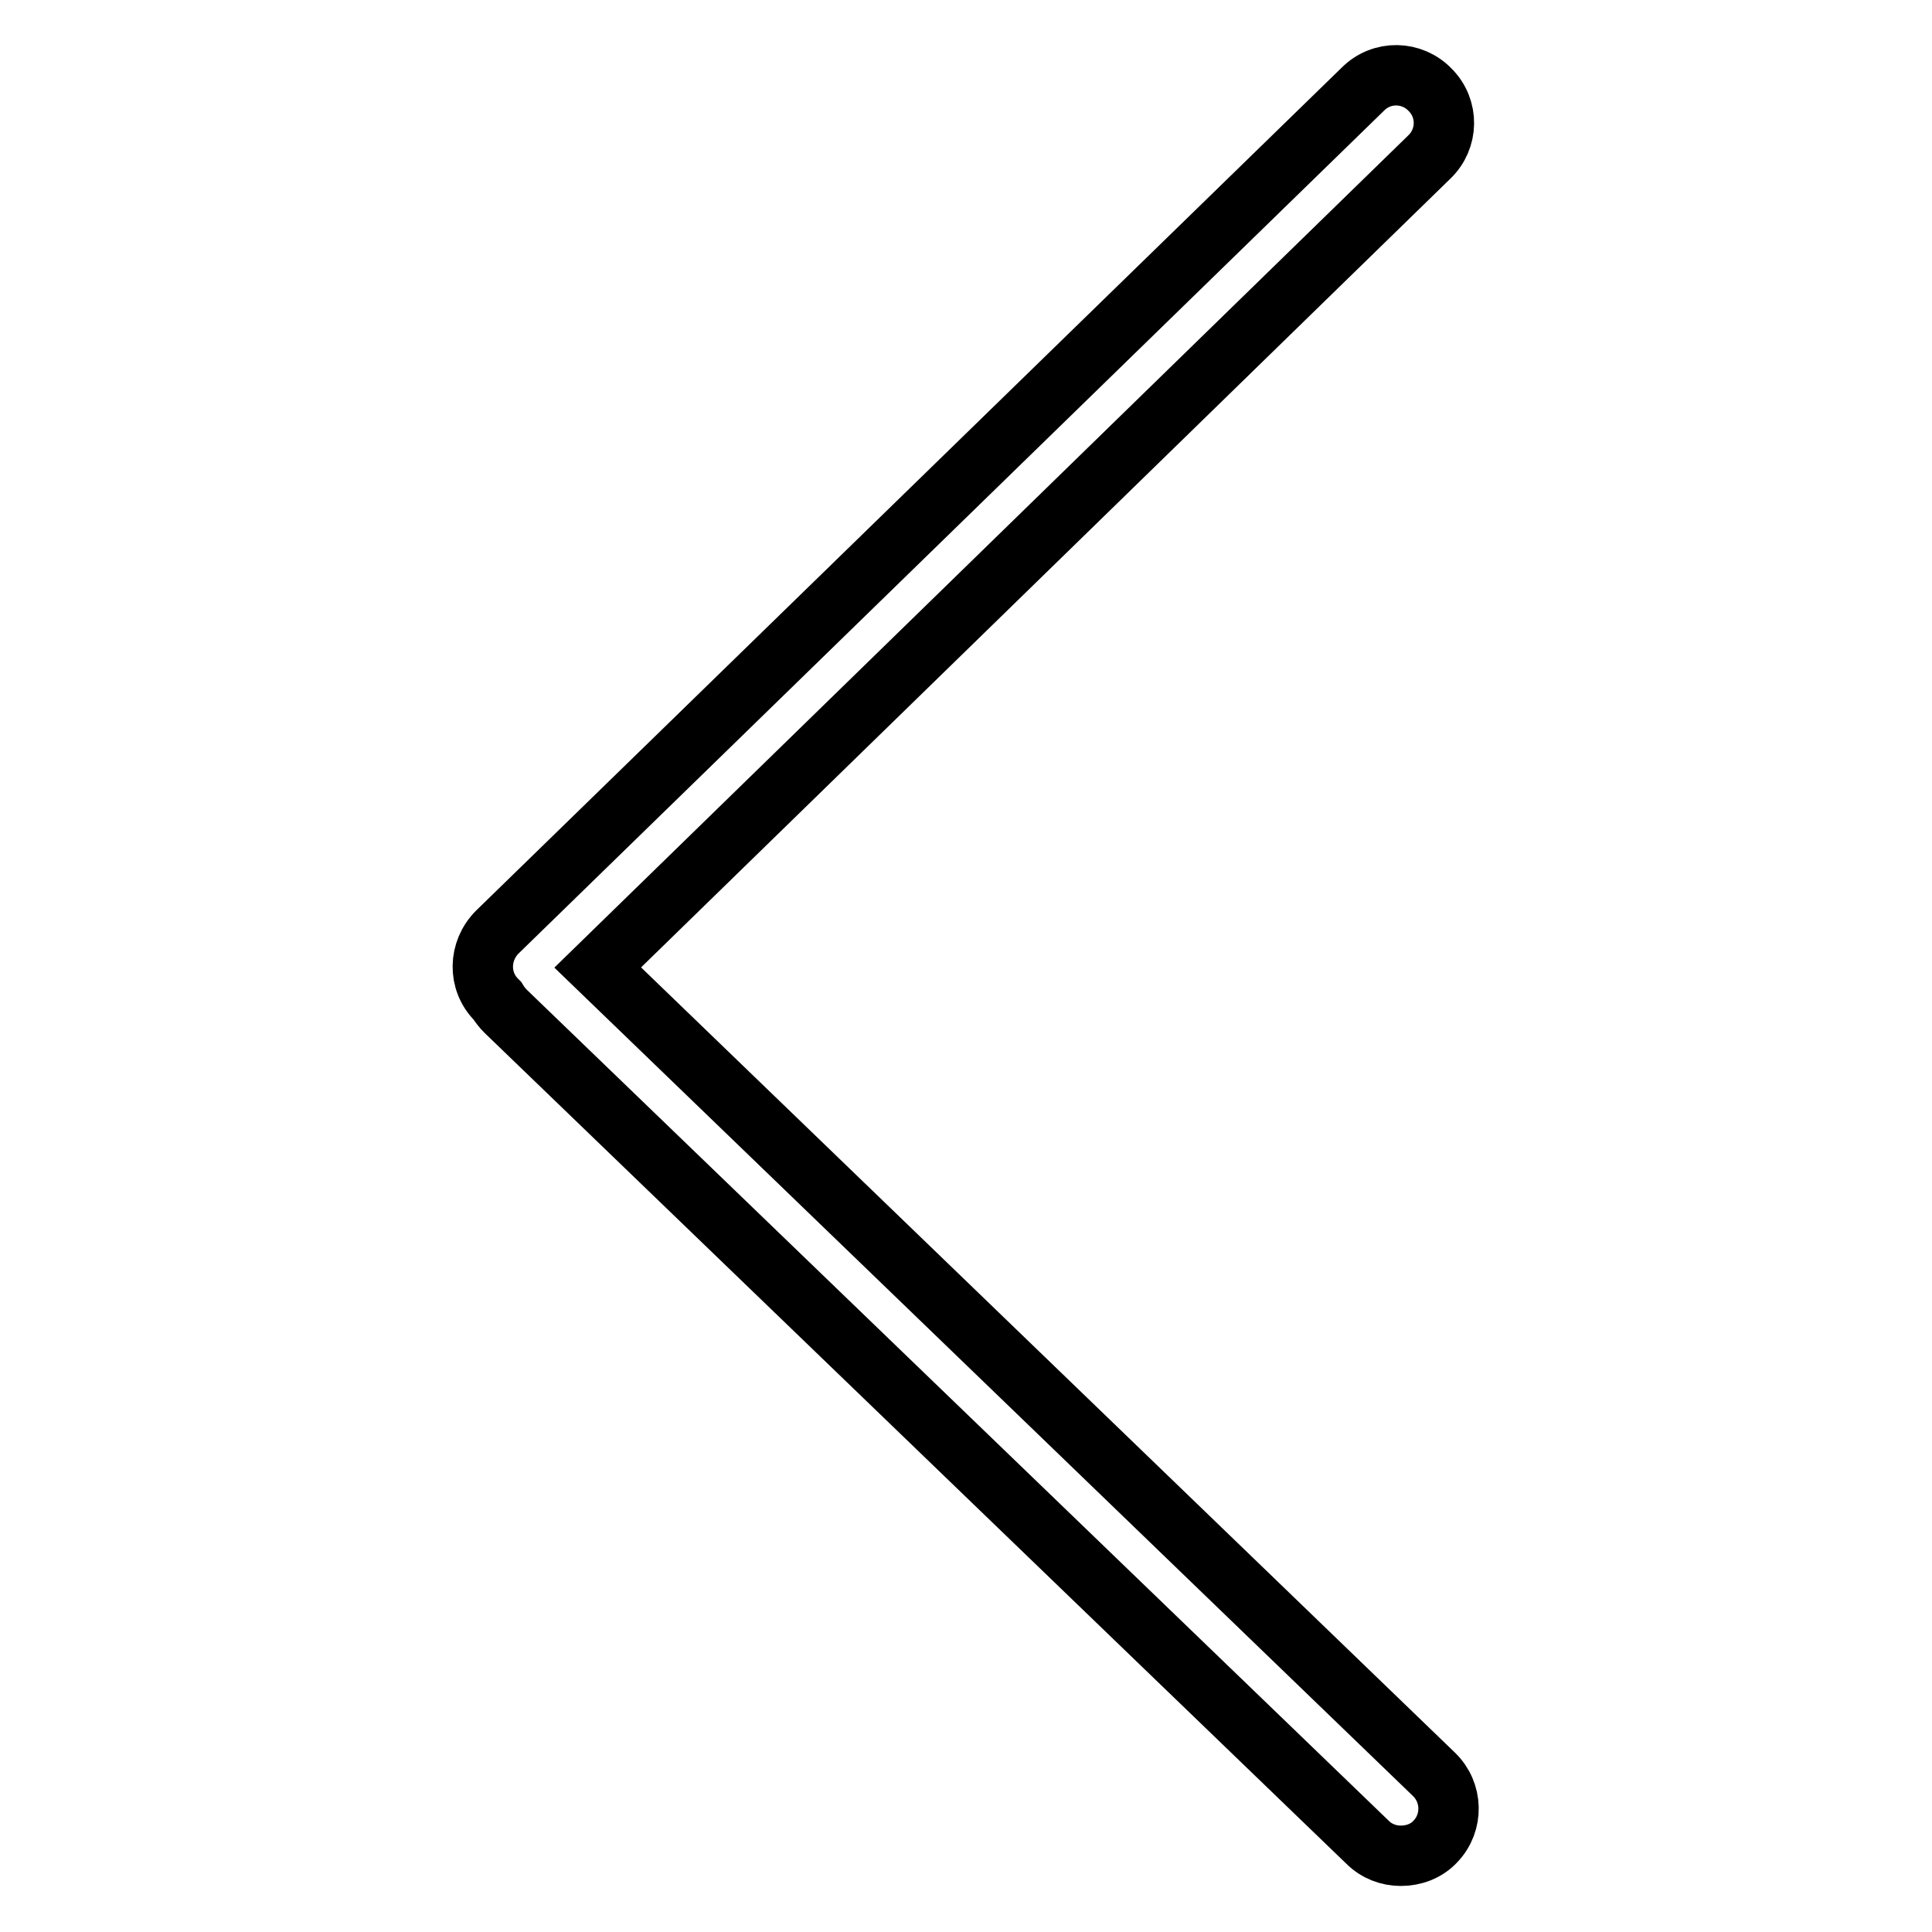 <?xml version="1.0" encoding="utf-8"?>
<!-- Svg Vector Icons : http://www.onlinewebfonts.com/icon -->
<!DOCTYPE svg PUBLIC "-//W3C//DTD SVG 1.1//EN" "http://www.w3.org/Graphics/SVG/1.1/DTD/svg11.dtd">
<svg version="1.1" xmlns="http://www.w3.org/2000/svg" xmlns:xlink="http://www.w3.org/1999/xlink" x="0px" y="0px" viewBox="0 0 256 256" enable-background="new 0 0 256 256" xml:space="preserve">
<g> <path stroke-width="8" fill-opacity="0" stroke="#000000"  d="M65.9,123.5L180.6,11.8c2.5-2.5,6.5-2.4,8.9,0.1c2.5,2.5,2.4,6.5-0.1,8.9L79.2,128.2l110.8,106.9 c2.5,2.4,2.6,6.4,0.2,8.9c-1.2,1.3-2.9,1.9-4.6,1.9c-1.6,0-3.2-0.6-4.4-1.8L67,134c-0.4-0.4-0.8-0.9-1.1-1.4l-0.1-0.1 C63.3,130,63.4,126,65.9,123.5z"/></g>
</svg>